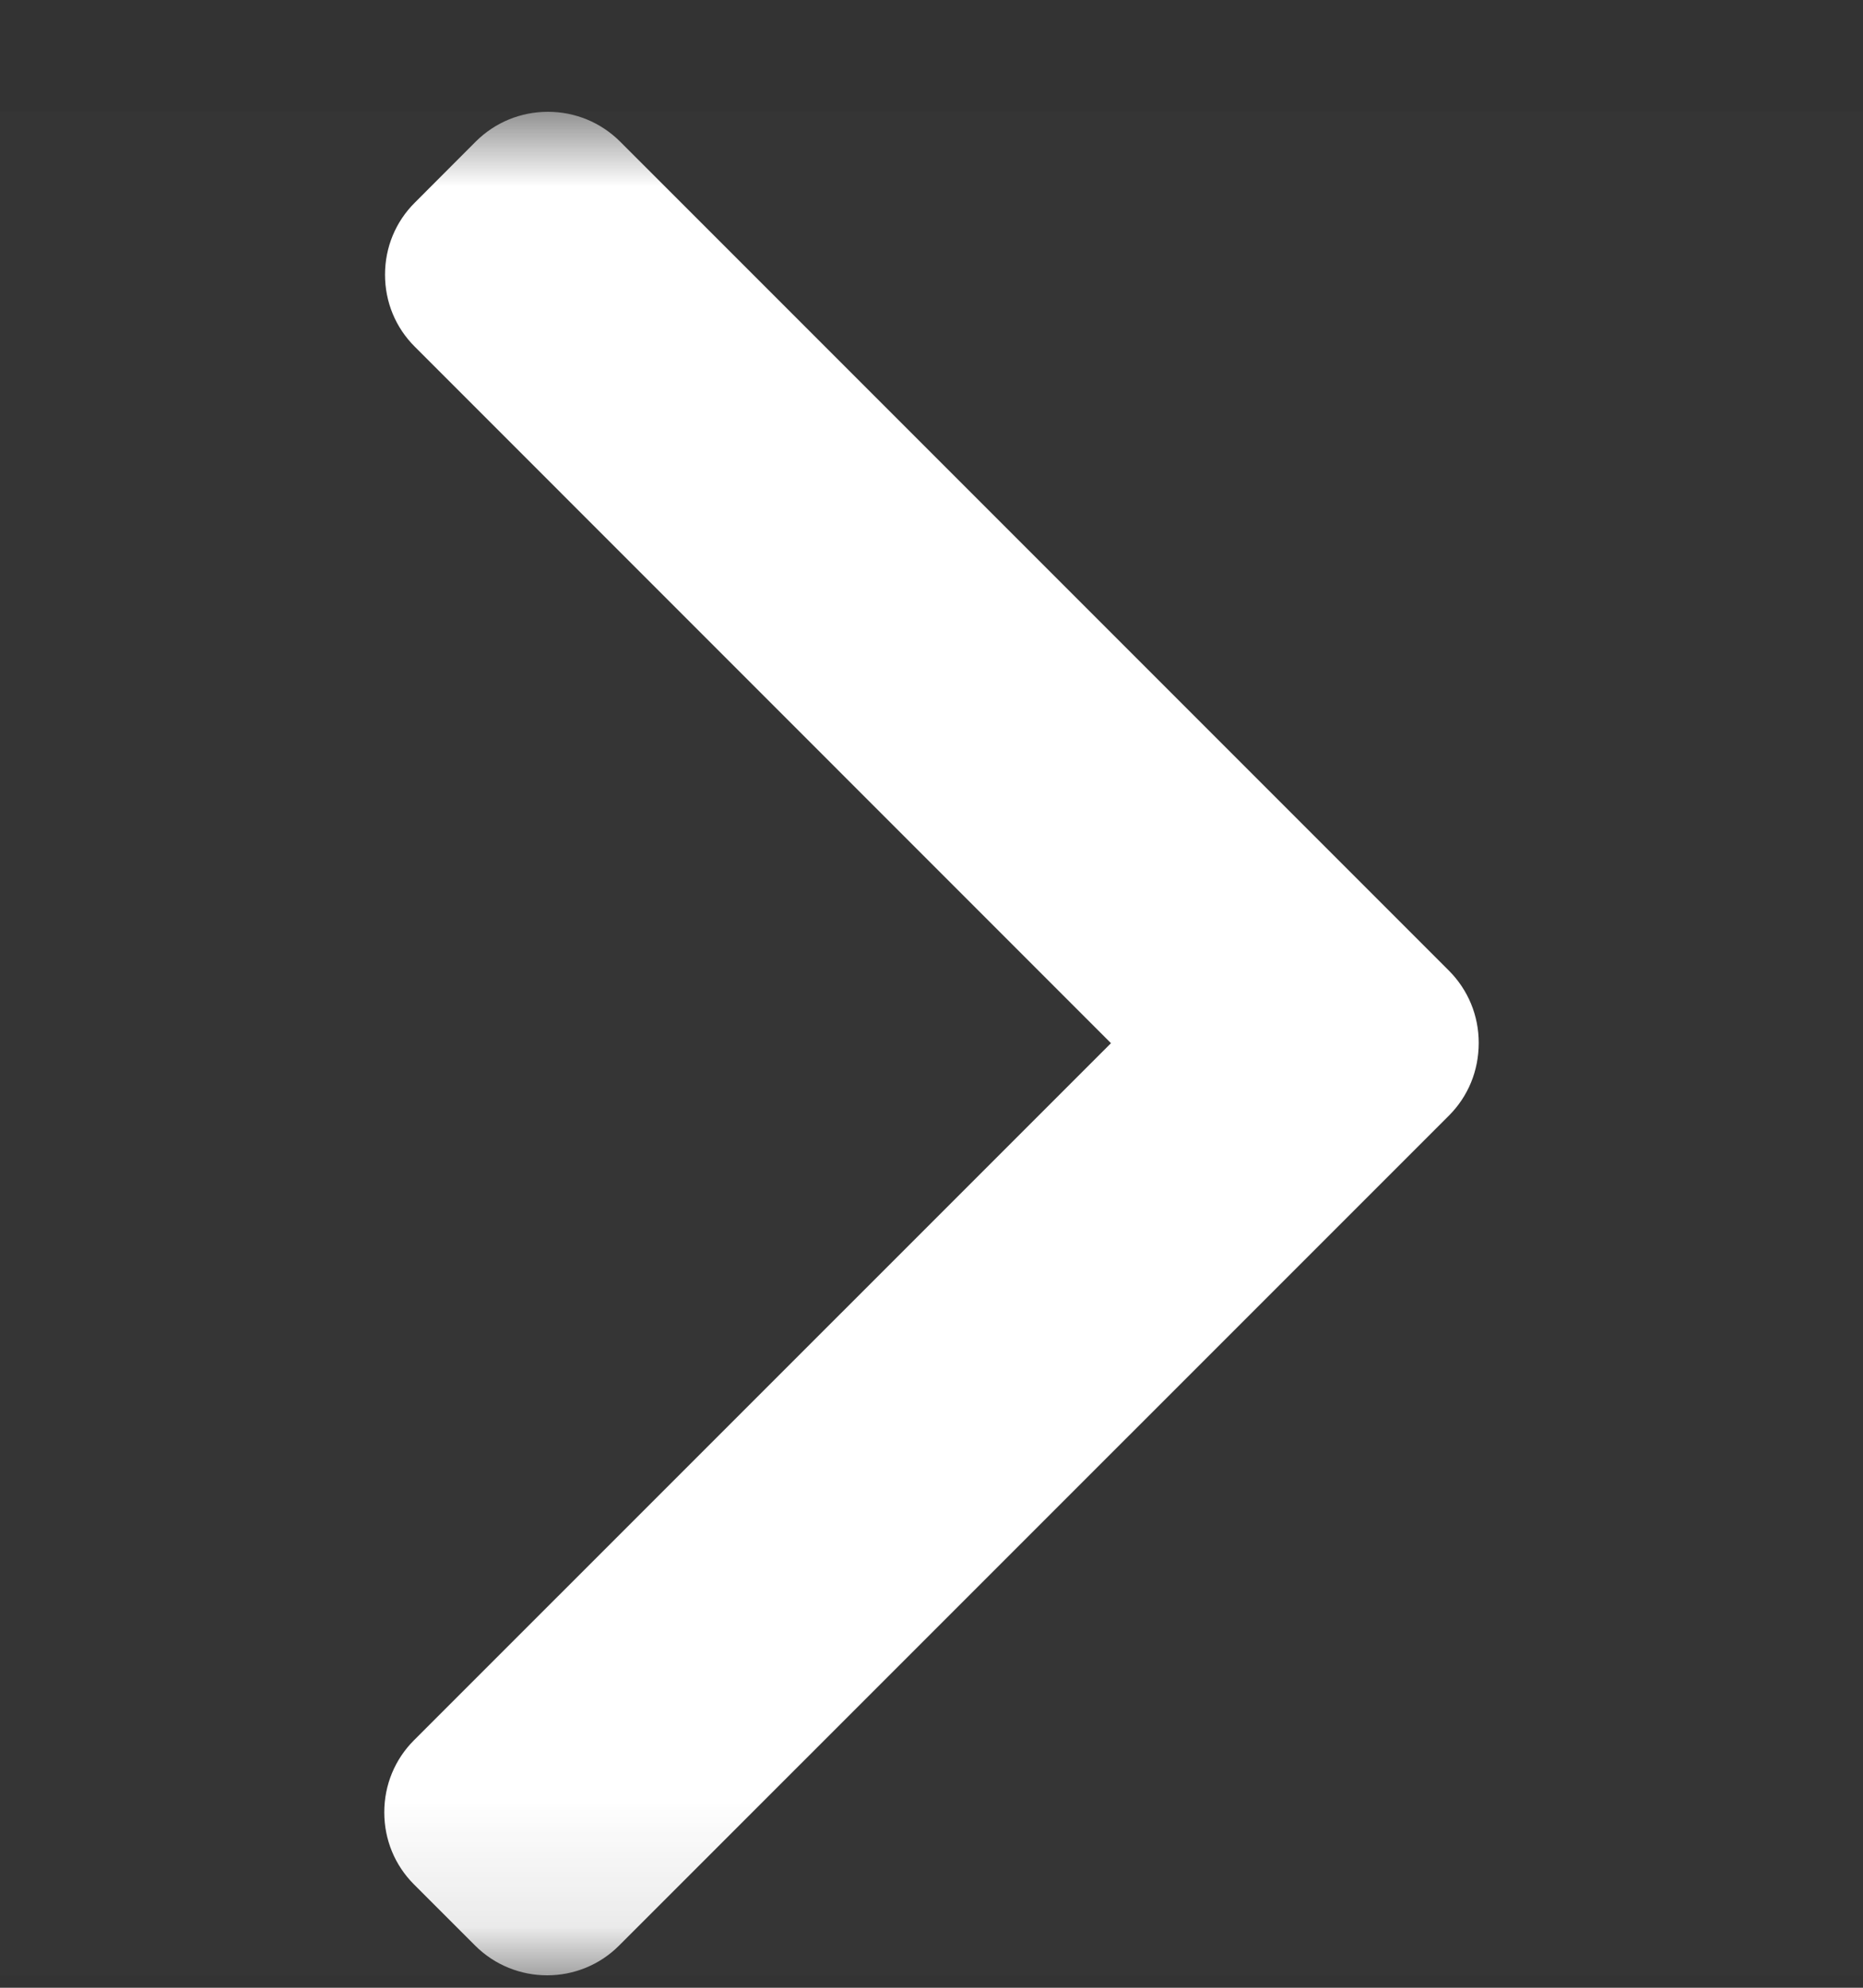 <svg width="15" height="16" viewBox="0 0 15 16" fill="none" xmlns="http://www.w3.org/2000/svg">
<rect x="0" y="0" width="15" height="16" fill="#333333" stroke="none"/>
<rect x="15" y="0.9" width="15" height="15" transform="rotate(90 15 0.9)" fill="white" fill-opacity="0.01"/>
<mask id="mask0_0_213" style="mask-type:alpha" maskUnits="userSpaceOnUse" x="0" y="0" width="15" height="16">
<rect x="15" y="0.9" width="15" height="15" transform="rotate(90 15 0.9)" fill="white"/>
</mask>
<g mask="url(#mask0_0_213)">
<path fill-rule="evenodd" clip-rule="evenodd" d="M4.985 15.66L11.667 8.979C11.821 8.824 11.906 8.619 11.906 8.394C11.906 8.175 11.821 7.969 11.667 7.814L4.992 1.139C4.837 0.985 4.631 0.9 4.412 0.9C4.192 0.9 3.986 0.985 3.831 1.139L3.34 1.631C3.185 1.785 3.1 1.991 3.1 2.211C3.1 2.431 3.185 2.637 3.34 2.791L8.945 8.397L3.333 14.008C3.179 14.162 3.094 14.368 3.094 14.588C3.094 14.808 3.179 15.014 3.333 15.168L3.825 15.66C4.145 15.98 4.666 15.98 4.985 15.66Z" fill="white"/>
</g>
</svg>
